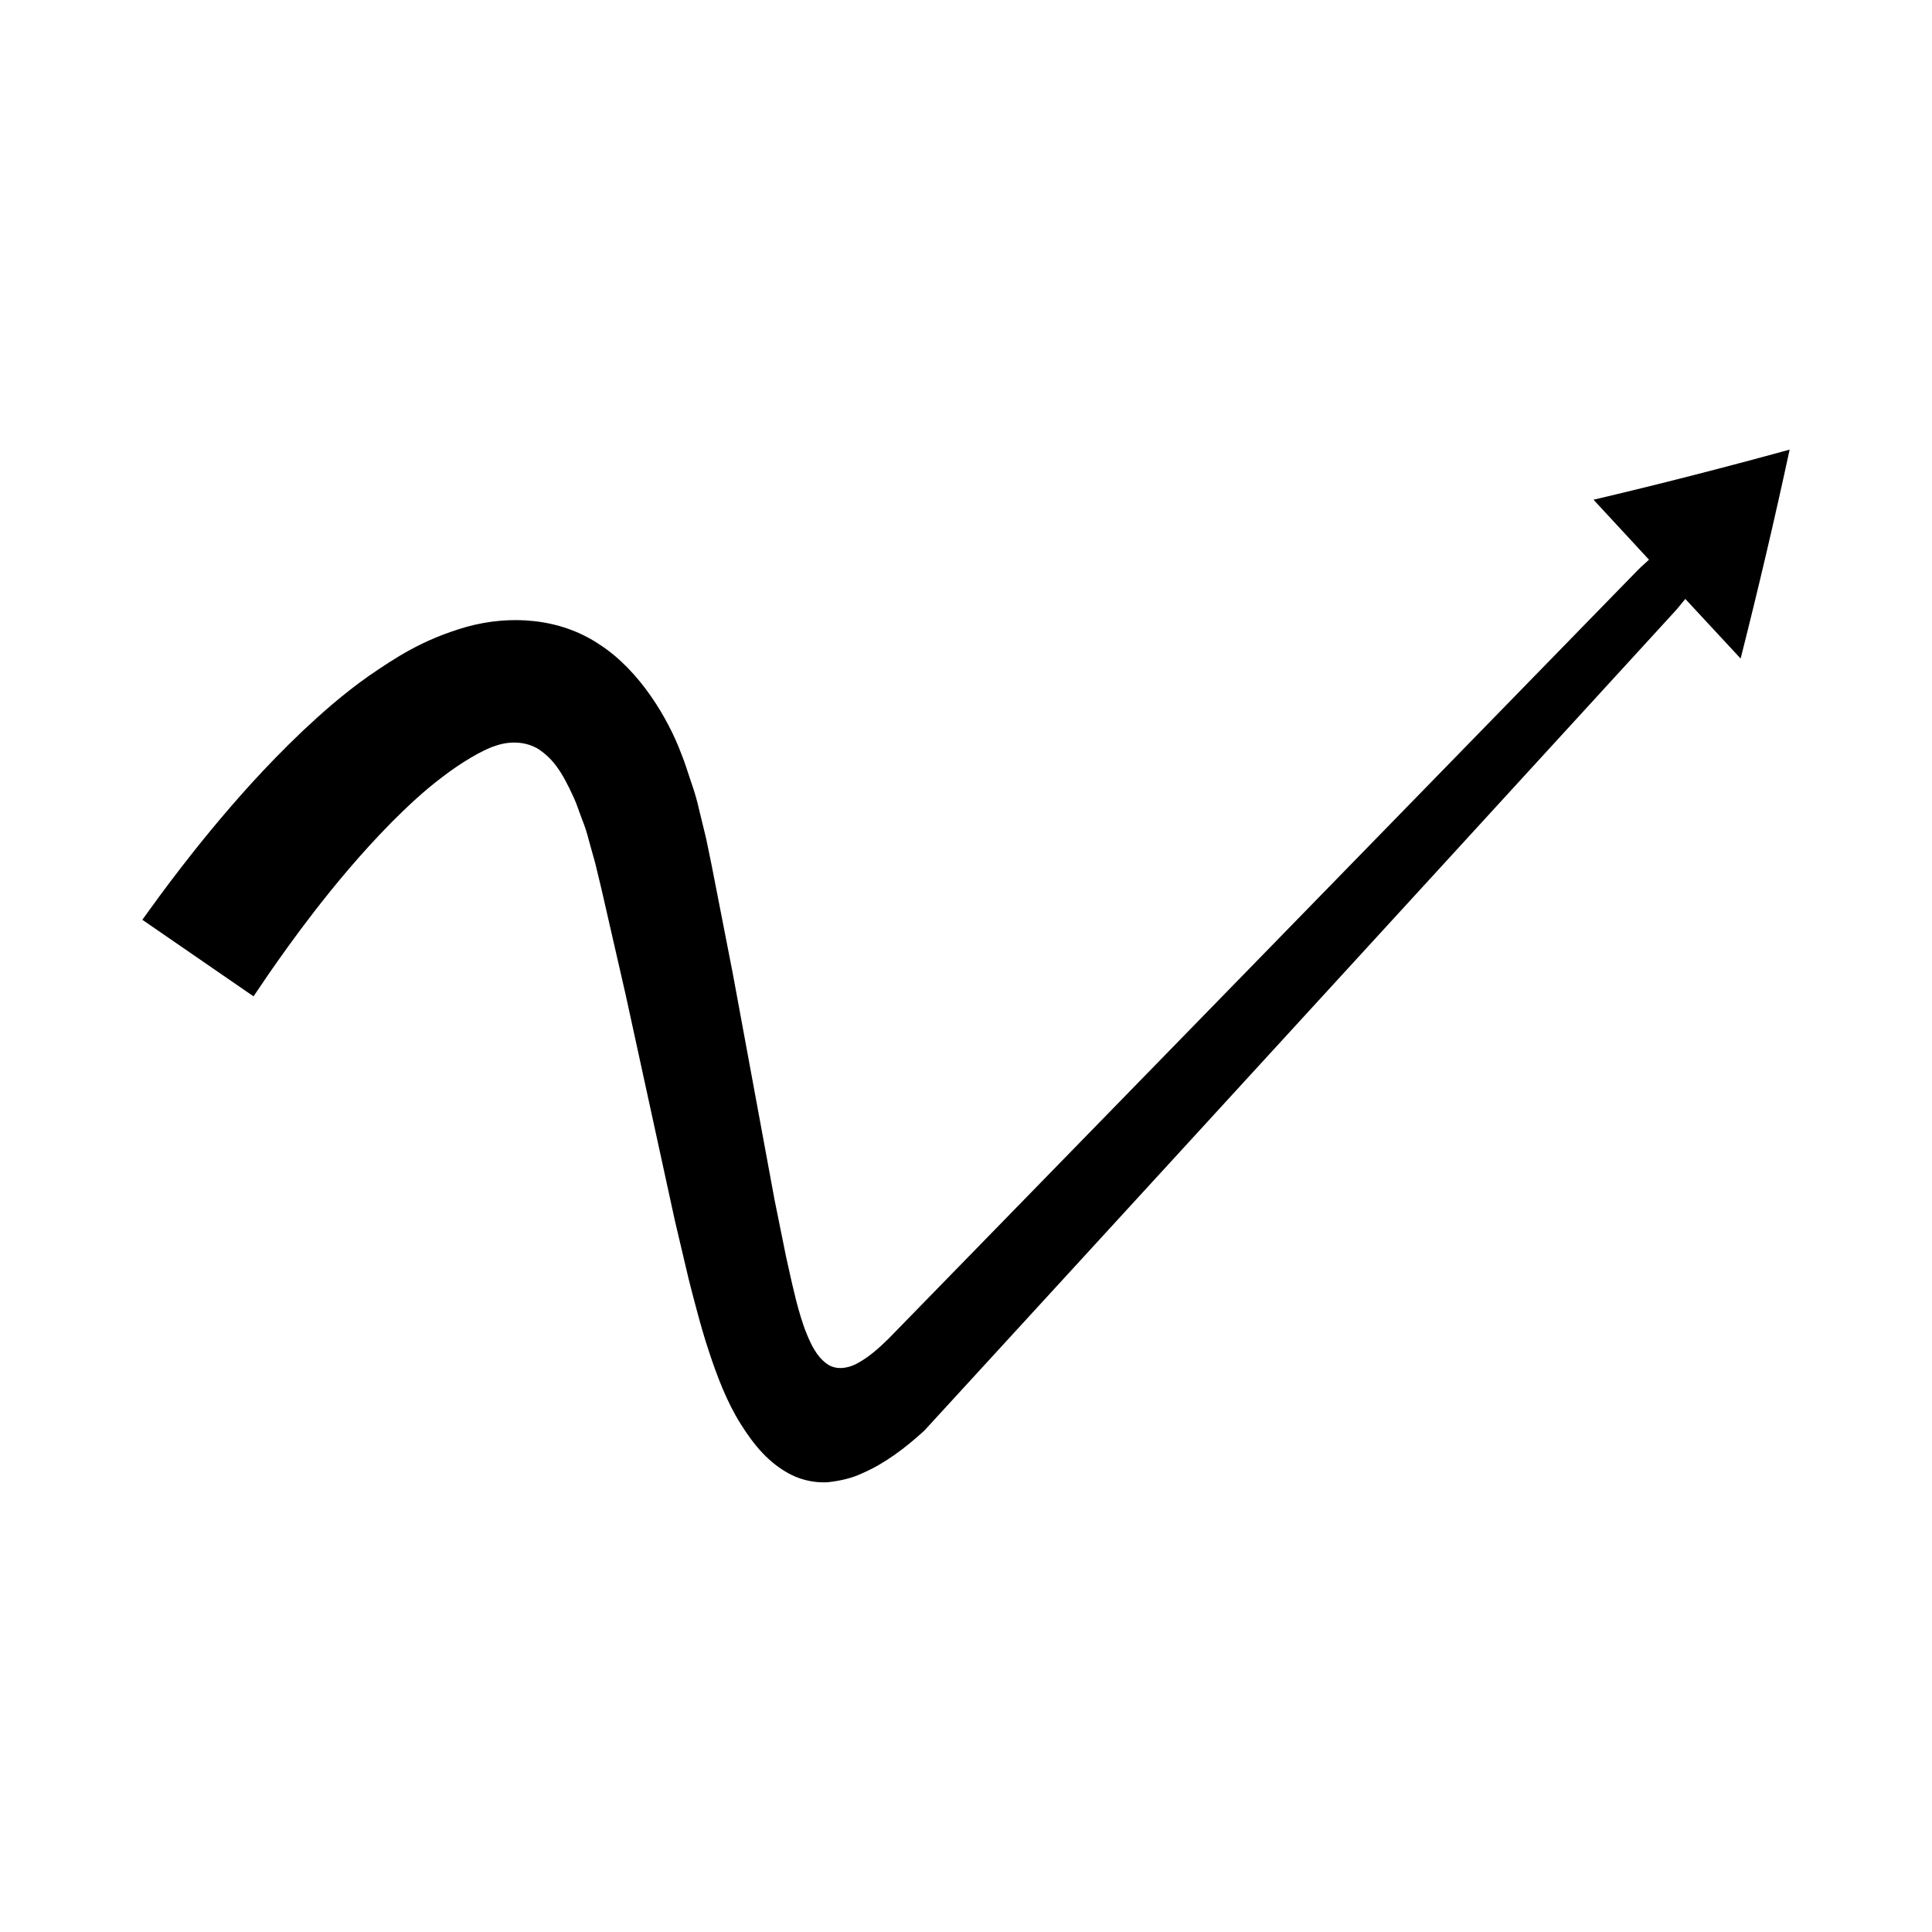 <?xml version="1.0" encoding="UTF-8"?>
<!-- Uploaded to: ICON Repo, www.svgrepo.com, Generator: ICON Repo Mixer Tools -->
<svg fill="#000000" width="800px" height="800px" version="1.1" viewBox="144 144 512 512" xmlns="http://www.w3.org/2000/svg">
 <path d="m618.27 263.15c-17.75 4.883-35.074 9.309-51.969 13.281l14.699 15.895s-0.426 0.391-1.23 1.125c-0.199 0.184-0.426 0.387-0.672 0.613l-0.387 0.355c-0.273 0.273-0.559 0.555-0.855 0.848-2.473 2.539-5.316 5.457-8.504 8.723-12.715 13.043-30.879 31.68-52.676 54.043-21.707 22.27-47.031 48.246-74.168 76.082-13.516 13.863-27.484 28.191-41.676 42.746-7.082 7.262-14.219 14.582-21.387 21.934-2.379 2.32-4.699 4.426-7.445 6.051-2.598 1.641-6.215 2.57-8.934 0.527-2.648-1.91-4.086-4.996-5.293-7.902-1.199-2.961-2.051-6.008-2.832-9.012l-1.113-4.633-1.52-6.816c-1.02-5.031-2.035-10.047-3.043-15.043-3.766-20.41-7.473-40.5-11.062-59.938-1.91-9.777-3.789-19.387-5.625-28.797-0.488-2.367-0.977-4.723-1.457-7.062-0.613-2.516-1.223-5.019-1.828-7.508-0.539-2.477-1.27-4.969-2.16-7.473-0.867-2.5-1.566-4.957-2.586-7.441-3.453-9.227-10.918-21.961-21.543-28.867-10.617-7.211-23.949-7.922-35.344-4.766-11.887 3.426-18.996 8.293-25.953 13.035-6.812 4.805-12.422 9.797-17.52 14.582-10.102 9.613-17.859 18.52-24.047 25.973-6.164 7.465-10.699 13.504-13.773 17.645-3.031 4.172-4.648 6.398-4.648 6.398l29.469 20.293s1.418-2.09 4.074-6.004c2.699-3.887 6.699-9.586 12.074-16.539 5.379-6.93 12.141-15.164 20.414-23.559 4.137-4.148 8.66-8.414 13.539-12.07 4.695-3.625 10.578-7.148 13.902-8.18 3.59-1.289 8.047-1.371 11.684 0.941 3.59 2.508 5.887 5.461 9.254 12.91 0.766 1.676 1.355 3.617 2.062 5.43 0.73 1.801 1.367 3.719 1.875 5.785 0.562 2.016 1.129 4.043 1.699 6.082 0.539 2.254 1.086 4.519 1.633 6.801 2.109 9.219 4.266 18.637 6.457 28.211 4.215 19.348 8.57 39.344 13 59.66 1.215 5.148 2.434 10.316 3.656 15.5l1 3.922 1.203 4.523c0.934 3.492 1.926 6.988 3.094 10.492 2.269 6.953 4.898 13.73 8.438 19.355 3.519 5.625 7.57 10.582 13.465 13.539 2.926 1.461 6.348 2.16 9.617 1.973 3.234-0.367 6.367-1.023 9.254-2.418 5.828-2.512 11.281-6.606 16.363-11.258 7.266-7.922 14.5-15.816 21.68-23.645 14.328-15.633 28.43-31.016 42.078-45.902 27.188-29.676 52.566-57.375 74.316-81.113 21.66-23.656 39.707-43.367 52.344-57.168 3.152-3.445 5.965-6.519 8.414-9.191 0.285-0.32 0.555-0.629 0.816-0.926l0.344-0.418c0.219-0.266 0.418-0.508 0.594-0.723 0.711-0.867 1.09-1.328 1.09-1.328l14.664 15.801c4.777-18.875 9.102-37.332 12.984-55.375z"/>
</svg>
